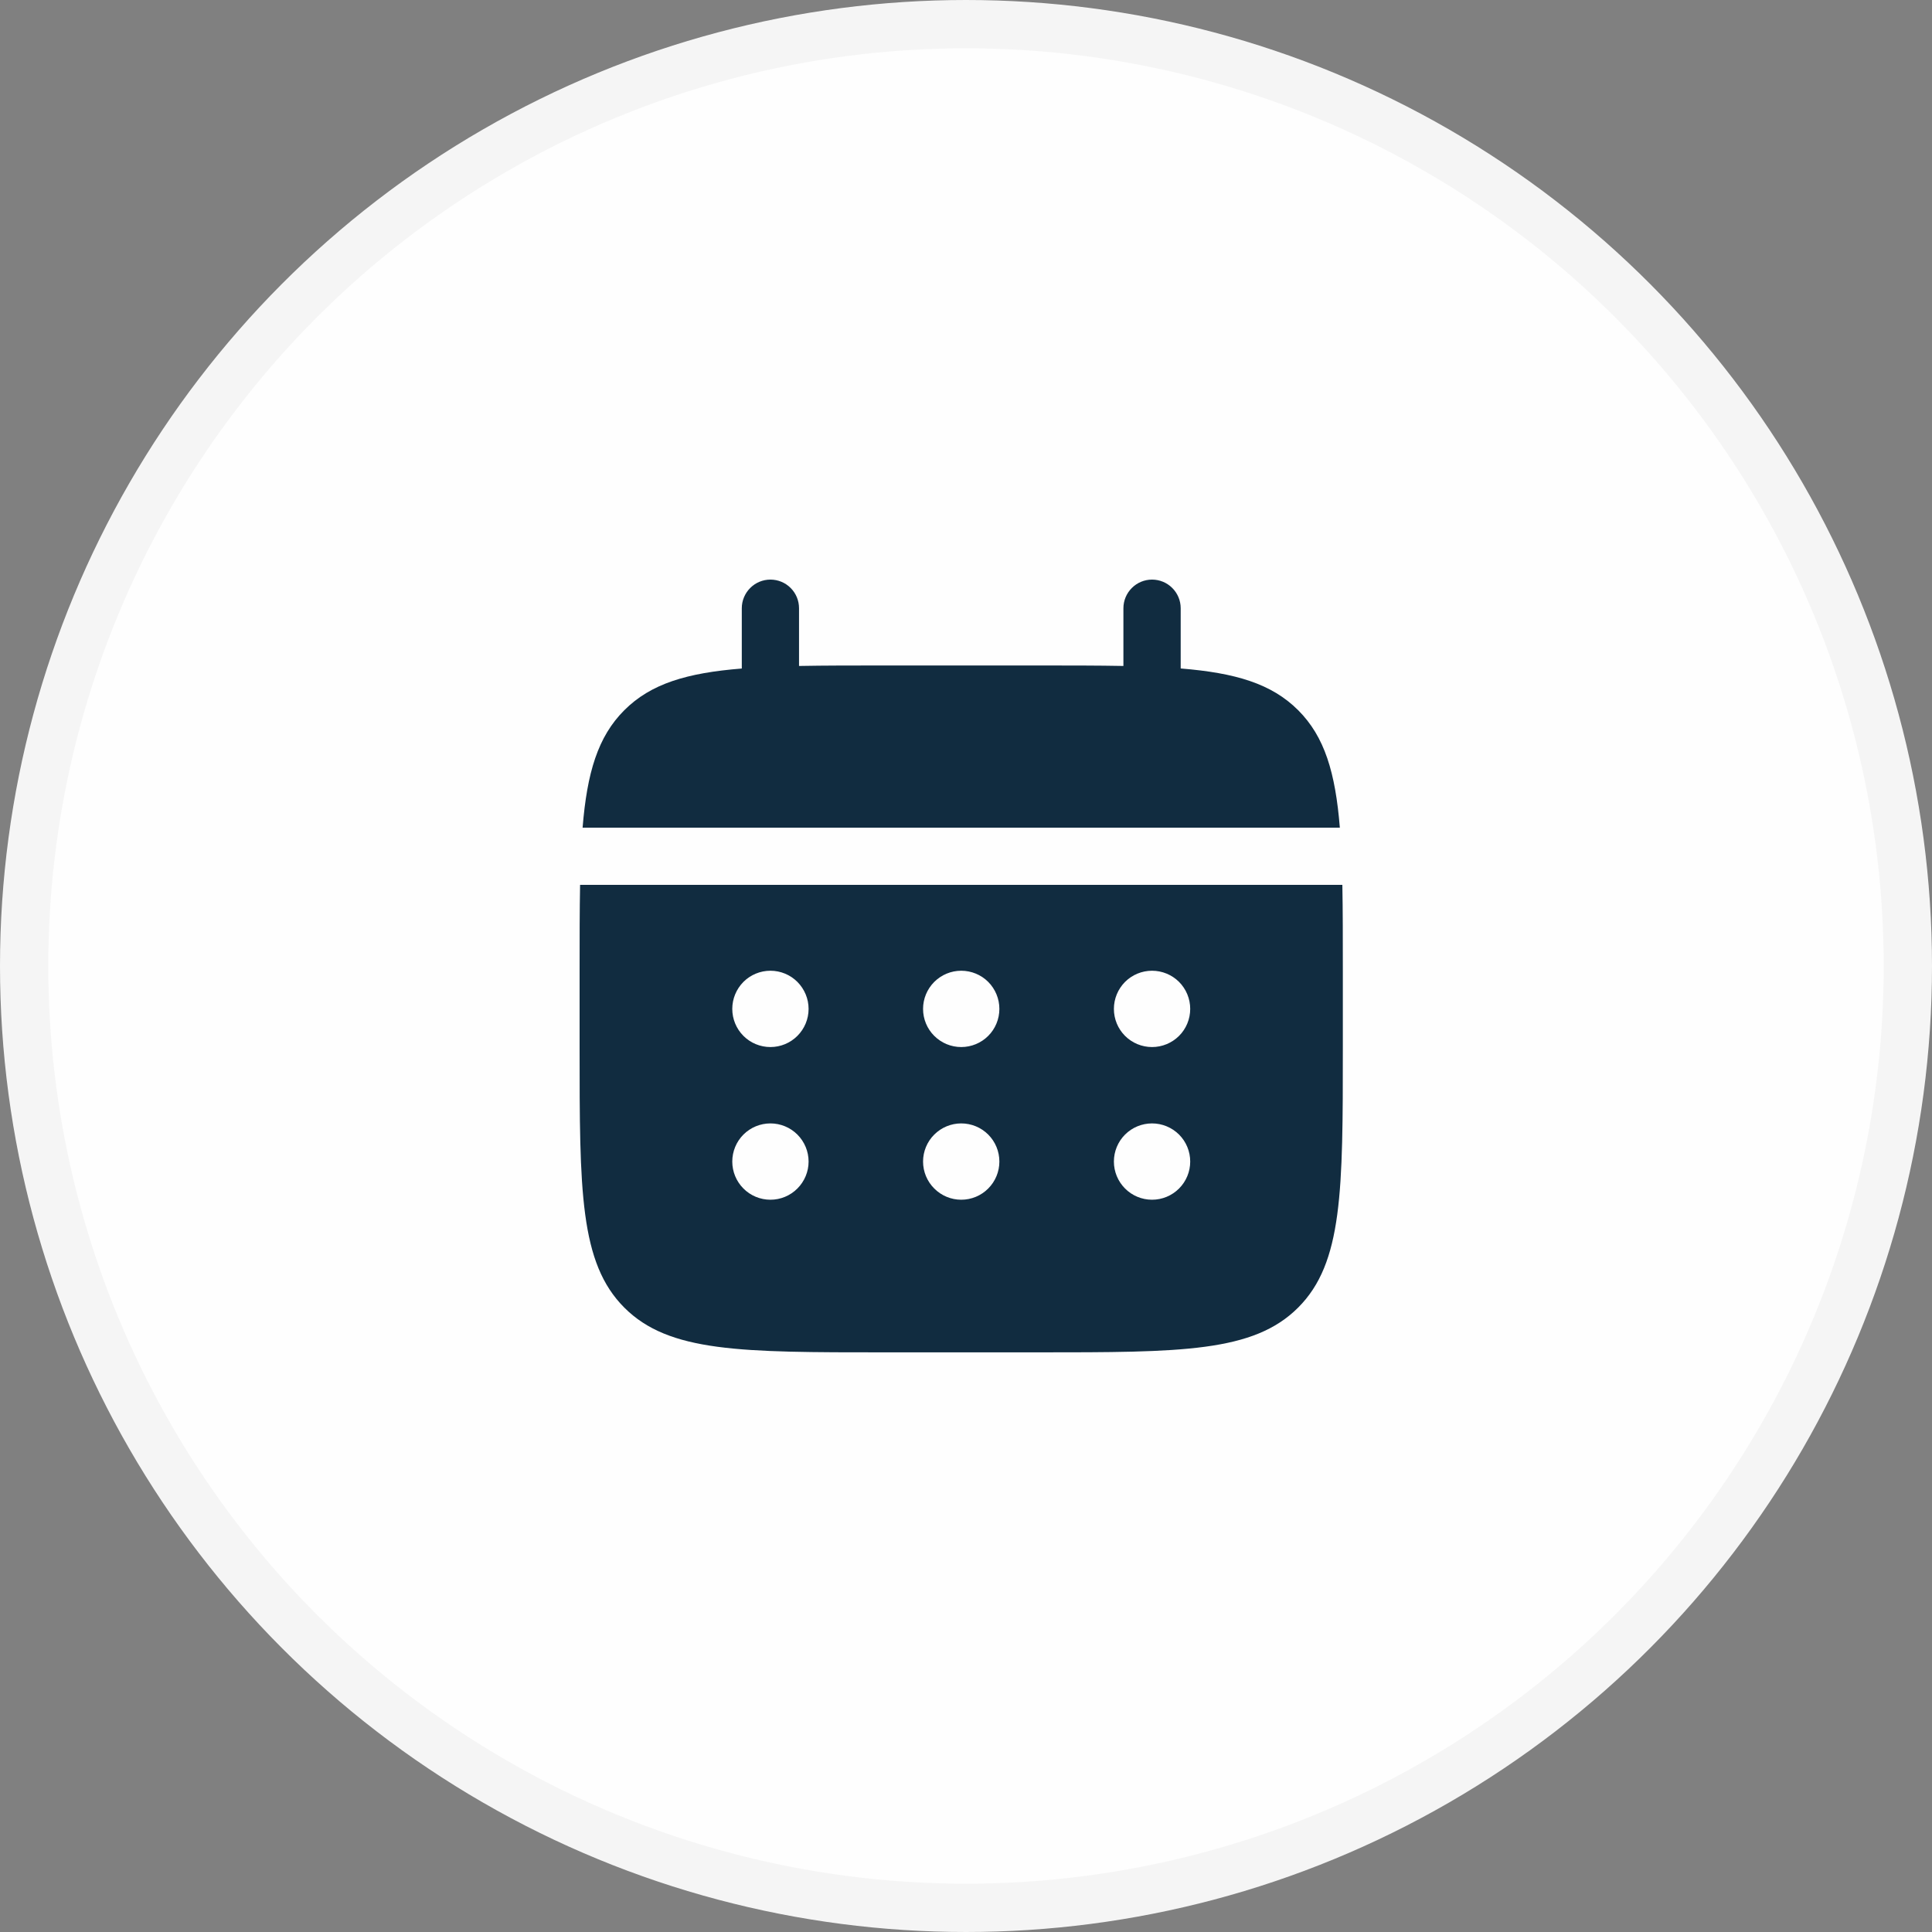 <svg width="40" height="40" viewBox="0 0 40 40" fill="none" xmlns="http://www.w3.org/2000/svg">
<rect x="0" y="0" width="40" height="40" fill="#808080" stroke="none"/>
<circle cx="20" cy="20" r="19.5" fill="#FEFEFE" stroke="#F5F5F5"/>
<path d="M16.543 12.593C16.543 12.435 16.481 12.285 16.37 12.174C16.259 12.062 16.108 12 15.951 12C15.793 12 15.643 12.062 15.532 12.174C15.421 12.285 15.358 12.435 15.358 12.593V13.841C14.22 13.932 13.475 14.155 12.926 14.704C12.377 15.252 12.154 15.999 12.062 17.136H27.74C27.648 15.998 27.426 15.252 26.877 14.704C26.328 14.155 25.581 13.932 24.445 13.84V12.593C24.445 12.435 24.382 12.285 24.271 12.174C24.16 12.062 24.009 12 23.852 12C23.695 12 23.544 12.062 23.433 12.174C23.322 12.285 23.259 12.435 23.259 12.593V13.788C22.734 13.778 22.145 13.778 21.482 13.778H18.321C17.658 13.778 17.069 13.778 16.543 13.788V12.593Z" fill="#112C40"/>
<path fill-rule="evenodd" clip-rule="evenodd" d="M12 20.098C12 19.435 12 18.846 12.01 18.32H27.792C27.802 18.846 27.802 19.435 27.802 20.098V21.678C27.802 24.658 27.802 26.148 26.876 27.073C25.95 27.998 24.461 27.999 21.482 27.999H18.321C15.341 27.999 13.851 27.999 12.926 27.073C12.001 26.147 12 24.658 12 21.678V20.098ZM23.852 21.678C24.061 21.678 24.262 21.595 24.411 21.447C24.559 21.299 24.642 21.098 24.642 20.888C24.642 20.679 24.559 20.478 24.411 20.329C24.262 20.181 24.061 20.098 23.852 20.098C23.642 20.098 23.441 20.181 23.293 20.329C23.145 20.478 23.062 20.679 23.062 20.888C23.062 21.098 23.145 21.299 23.293 21.447C23.441 21.595 23.642 21.678 23.852 21.678ZM23.852 24.839C24.061 24.839 24.262 24.756 24.411 24.607C24.559 24.459 24.642 24.258 24.642 24.049C24.642 23.839 24.559 23.638 24.411 23.49C24.262 23.342 24.061 23.259 23.852 23.259C23.642 23.259 23.441 23.342 23.293 23.49C23.145 23.638 23.062 23.839 23.062 24.049C23.062 24.258 23.145 24.459 23.293 24.607C23.441 24.756 23.642 24.839 23.852 24.839ZM20.691 20.888C20.691 21.098 20.608 21.299 20.46 21.447C20.312 21.595 20.111 21.678 19.901 21.678C19.692 21.678 19.491 21.595 19.343 21.447C19.194 21.299 19.111 21.098 19.111 20.888C19.111 20.679 19.194 20.478 19.343 20.329C19.491 20.181 19.692 20.098 19.901 20.098C20.111 20.098 20.312 20.181 20.46 20.329C20.608 20.478 20.691 20.679 20.691 20.888ZM20.691 24.049C20.691 24.258 20.608 24.459 20.46 24.607C20.312 24.756 20.111 24.839 19.901 24.839C19.692 24.839 19.491 24.756 19.343 24.607C19.194 24.459 19.111 24.258 19.111 24.049C19.111 23.839 19.194 23.638 19.343 23.49C19.491 23.342 19.692 23.259 19.901 23.259C20.111 23.259 20.312 23.342 20.46 23.49C20.608 23.638 20.691 23.839 20.691 24.049ZM15.951 21.678C16.16 21.678 16.361 21.595 16.509 21.447C16.657 21.299 16.741 21.098 16.741 20.888C16.741 20.679 16.657 20.478 16.509 20.329C16.361 20.181 16.16 20.098 15.951 20.098C15.741 20.098 15.54 20.181 15.392 20.329C15.244 20.478 15.161 20.679 15.161 20.888C15.161 21.098 15.244 21.299 15.392 21.447C15.54 21.595 15.741 21.678 15.951 21.678ZM15.951 24.839C16.16 24.839 16.361 24.756 16.509 24.607C16.657 24.459 16.741 24.258 16.741 24.049C16.741 23.839 16.657 23.638 16.509 23.49C16.361 23.342 16.16 23.259 15.951 23.259C15.741 23.259 15.54 23.342 15.392 23.49C15.244 23.638 15.161 23.839 15.161 24.049C15.161 24.258 15.244 24.459 15.392 24.607C15.54 24.756 15.741 24.839 15.951 24.839Z" fill="#112C40"/>
</svg>
